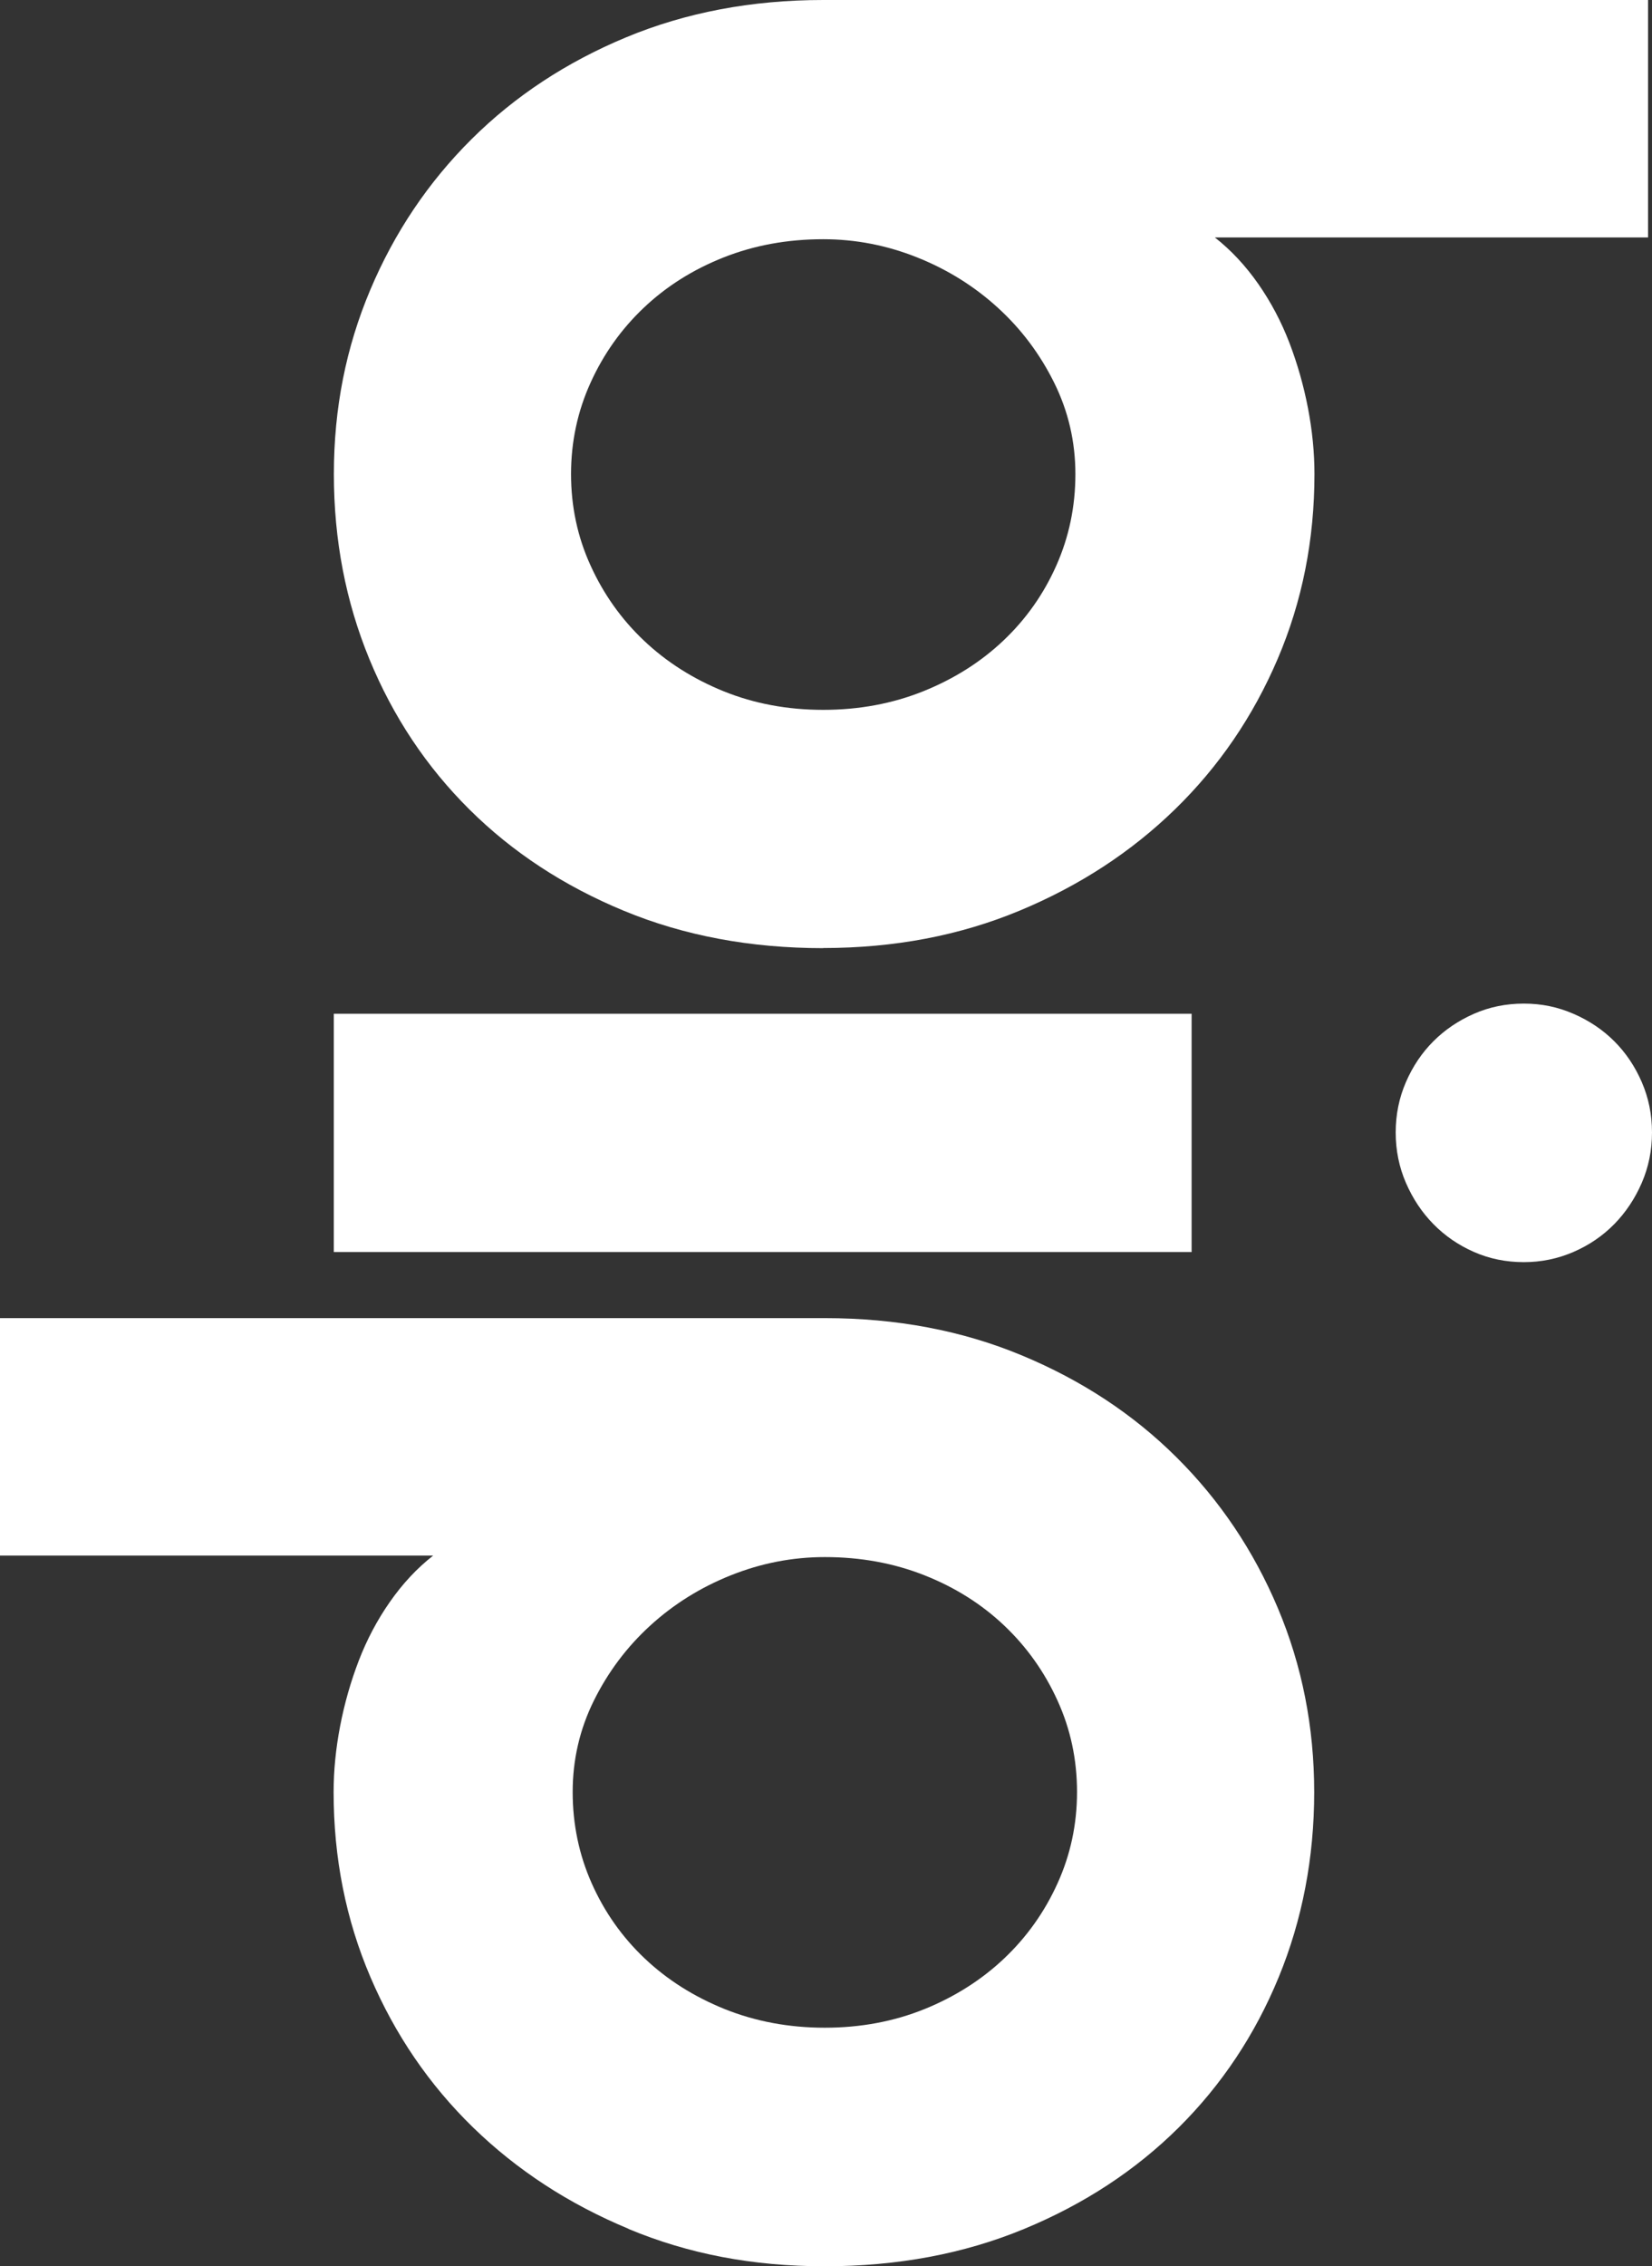 <svg id="Camada_2" data-name="Camada 2" data-sanitized-data-name="Camada 2" xmlns="http://www.w3.org/2000/svg" viewBox="0 0 252.15 345.79">
  <rect x="0" y="0" width="252.15" height="345.79" fill="#333333" stroke="none"/>
  <defs>
    <style>
      .cls-1 {
        fill: #FFF;
        stroke-width: 0px;
      }
    </style>
  </defs>
  <g id="Camada_2-2" data-name="Camada 2" data-sanitized-data-name="Camada 2">
    <g id="Camada_1-2" data-name="Camada 1-2" data-sanitized-data-name="Camada 1-2">
      <g>
        <path class="cls-1" d="M125.66,144.67c-11.11,0-21.25-1.9-30.41-5.69-9.17-3.79-17.04-8.95-23.6-15.47-6.57-6.52-11.66-14.17-15.27-22.94-3.61-8.77-5.42-18.18-5.42-28.23,0-10.05,1.85-19.33,5.55-28.1,3.7-8.77,8.86-16.44,15.47-23.01s14.48-11.75,23.6-15.54C104.7,1.9,114.73,0,125.66,0h125.89v36.23h-66.12c2.47,1.94,4.67,4.3,6.61,7.07,1.94,2.78,3.52,5.77,4.76,8.99,1.23,3.22,2.18,6.55,2.84,9.98.66,3.44.99,6.79.99,10.05,0,10.05-1.87,19.46-5.62,28.23-3.75,8.77-8.97,16.42-15.67,22.94-6.7,6.52-14.61,11.68-23.74,15.47-9.12,3.79-19.11,5.69-29.95,5.69v.02ZM125.66,108.31c5.46,0,10.56-.95,15.27-2.84,4.72-1.9,8.79-4.48,12.23-7.74,3.44-3.26,6.13-7.07,8.07-11.44,1.94-4.36,2.91-9.01,2.91-13.95s-1.08-9.59-3.24-13.95c-2.16-4.36-5.02-8.18-8.6-11.44-3.57-3.26-7.67-5.82-12.3-7.67-4.63-1.85-9.41-2.78-14.35-2.78-5.47,0-10.54.93-15.21,2.78-4.67,1.85-8.73,4.41-12.17,7.67s-6.15,7.07-8.13,11.44c-1.98,4.36-2.98,9.01-2.98,13.95s.99,9.59,2.98,13.95c1.98,4.36,4.69,8.18,8.13,11.44s7.49,5.84,12.17,7.74c4.67,1.89,9.74,2.84,15.21,2.84h.01Z"></path>
        <path class="cls-1" d="M95.95,340.08c-9.12-3.79-17.04-8.95-23.74-15.47-6.7-6.52-11.92-14.17-15.67-22.94-3.75-8.77-5.62-18.18-5.62-28.23,0-3.26.33-6.61.99-10.05s1.61-6.77,2.84-9.98c1.24-3.22,2.82-6.22,4.76-8.99,1.94-2.78,4.14-5.14,6.61-7.07H0v-36.23h125.89c10.93,0,20.96,1.89,30.08,5.69,9.12,3.79,16.99,8.97,23.6,15.54,6.61,6.57,11.77,14.24,15.47,23.01,3.7,8.77,5.55,18.14,5.55,28.1,0,9.96-1.81,19.46-5.42,28.23-3.61,8.77-8.7,16.42-15.27,22.94-6.57,6.52-14.43,11.68-23.6,15.47-9.17,3.79-19.31,5.69-30.41,5.69s-20.83-1.9-29.95-5.69v-.02ZM141.11,306.55c4.67-1.9,8.73-4.48,12.17-7.74,3.44-3.26,6.15-7.07,8.13-11.44,1.98-4.36,2.98-9.01,2.98-13.95s-.99-9.59-2.98-13.95c-1.98-4.36-4.69-8.18-8.13-11.44-3.44-3.26-7.49-5.82-12.17-7.67-4.67-1.85-9.74-2.78-15.21-2.78-4.94,0-9.72.93-14.35,2.78-4.63,1.85-8.73,4.41-12.3,7.67s-6.43,7.07-8.6,11.44c-2.16,4.36-3.24,9.01-3.24,13.95s.97,9.59,2.91,13.95c1.94,4.36,4.63,8.18,8.07,11.44s7.52,5.84,12.23,7.74c4.72,1.89,9.81,2.84,15.27,2.84s10.54-.95,15.21-2.84h.01Z"></path>
        <path class="cls-1" d="M232.59,192.58c-2.72,0-5.27-.52-7.63-1.56-2.36-1.04-4.43-2.46-6.18-4.25-1.76-1.79-3.15-3.89-4.19-6.29-1.04-2.4-1.56-4.96-1.56-7.69s.52-5.28,1.56-7.68,2.44-4.48,4.19-6.23c1.76-1.76,3.82-3.15,6.18-4.19,2.36-1.04,4.91-1.56,7.63-1.56s5.18.52,7.58,1.56,4.48,2.44,6.23,4.19c1.76,1.76,3.15,3.83,4.19,6.23s1.56,4.96,1.56,7.68-.52,5.28-1.56,7.69c-1.04,2.4-2.44,4.5-4.19,6.29-1.76,1.79-3.83,3.21-6.23,4.25s-4.93,1.56-7.58,1.56Z"></path>
        <rect class="cls-1" x="50.95" y="154.68" width="130.93" height="36.36"></rect>
      </g>
    </g>
  </g>
</svg>